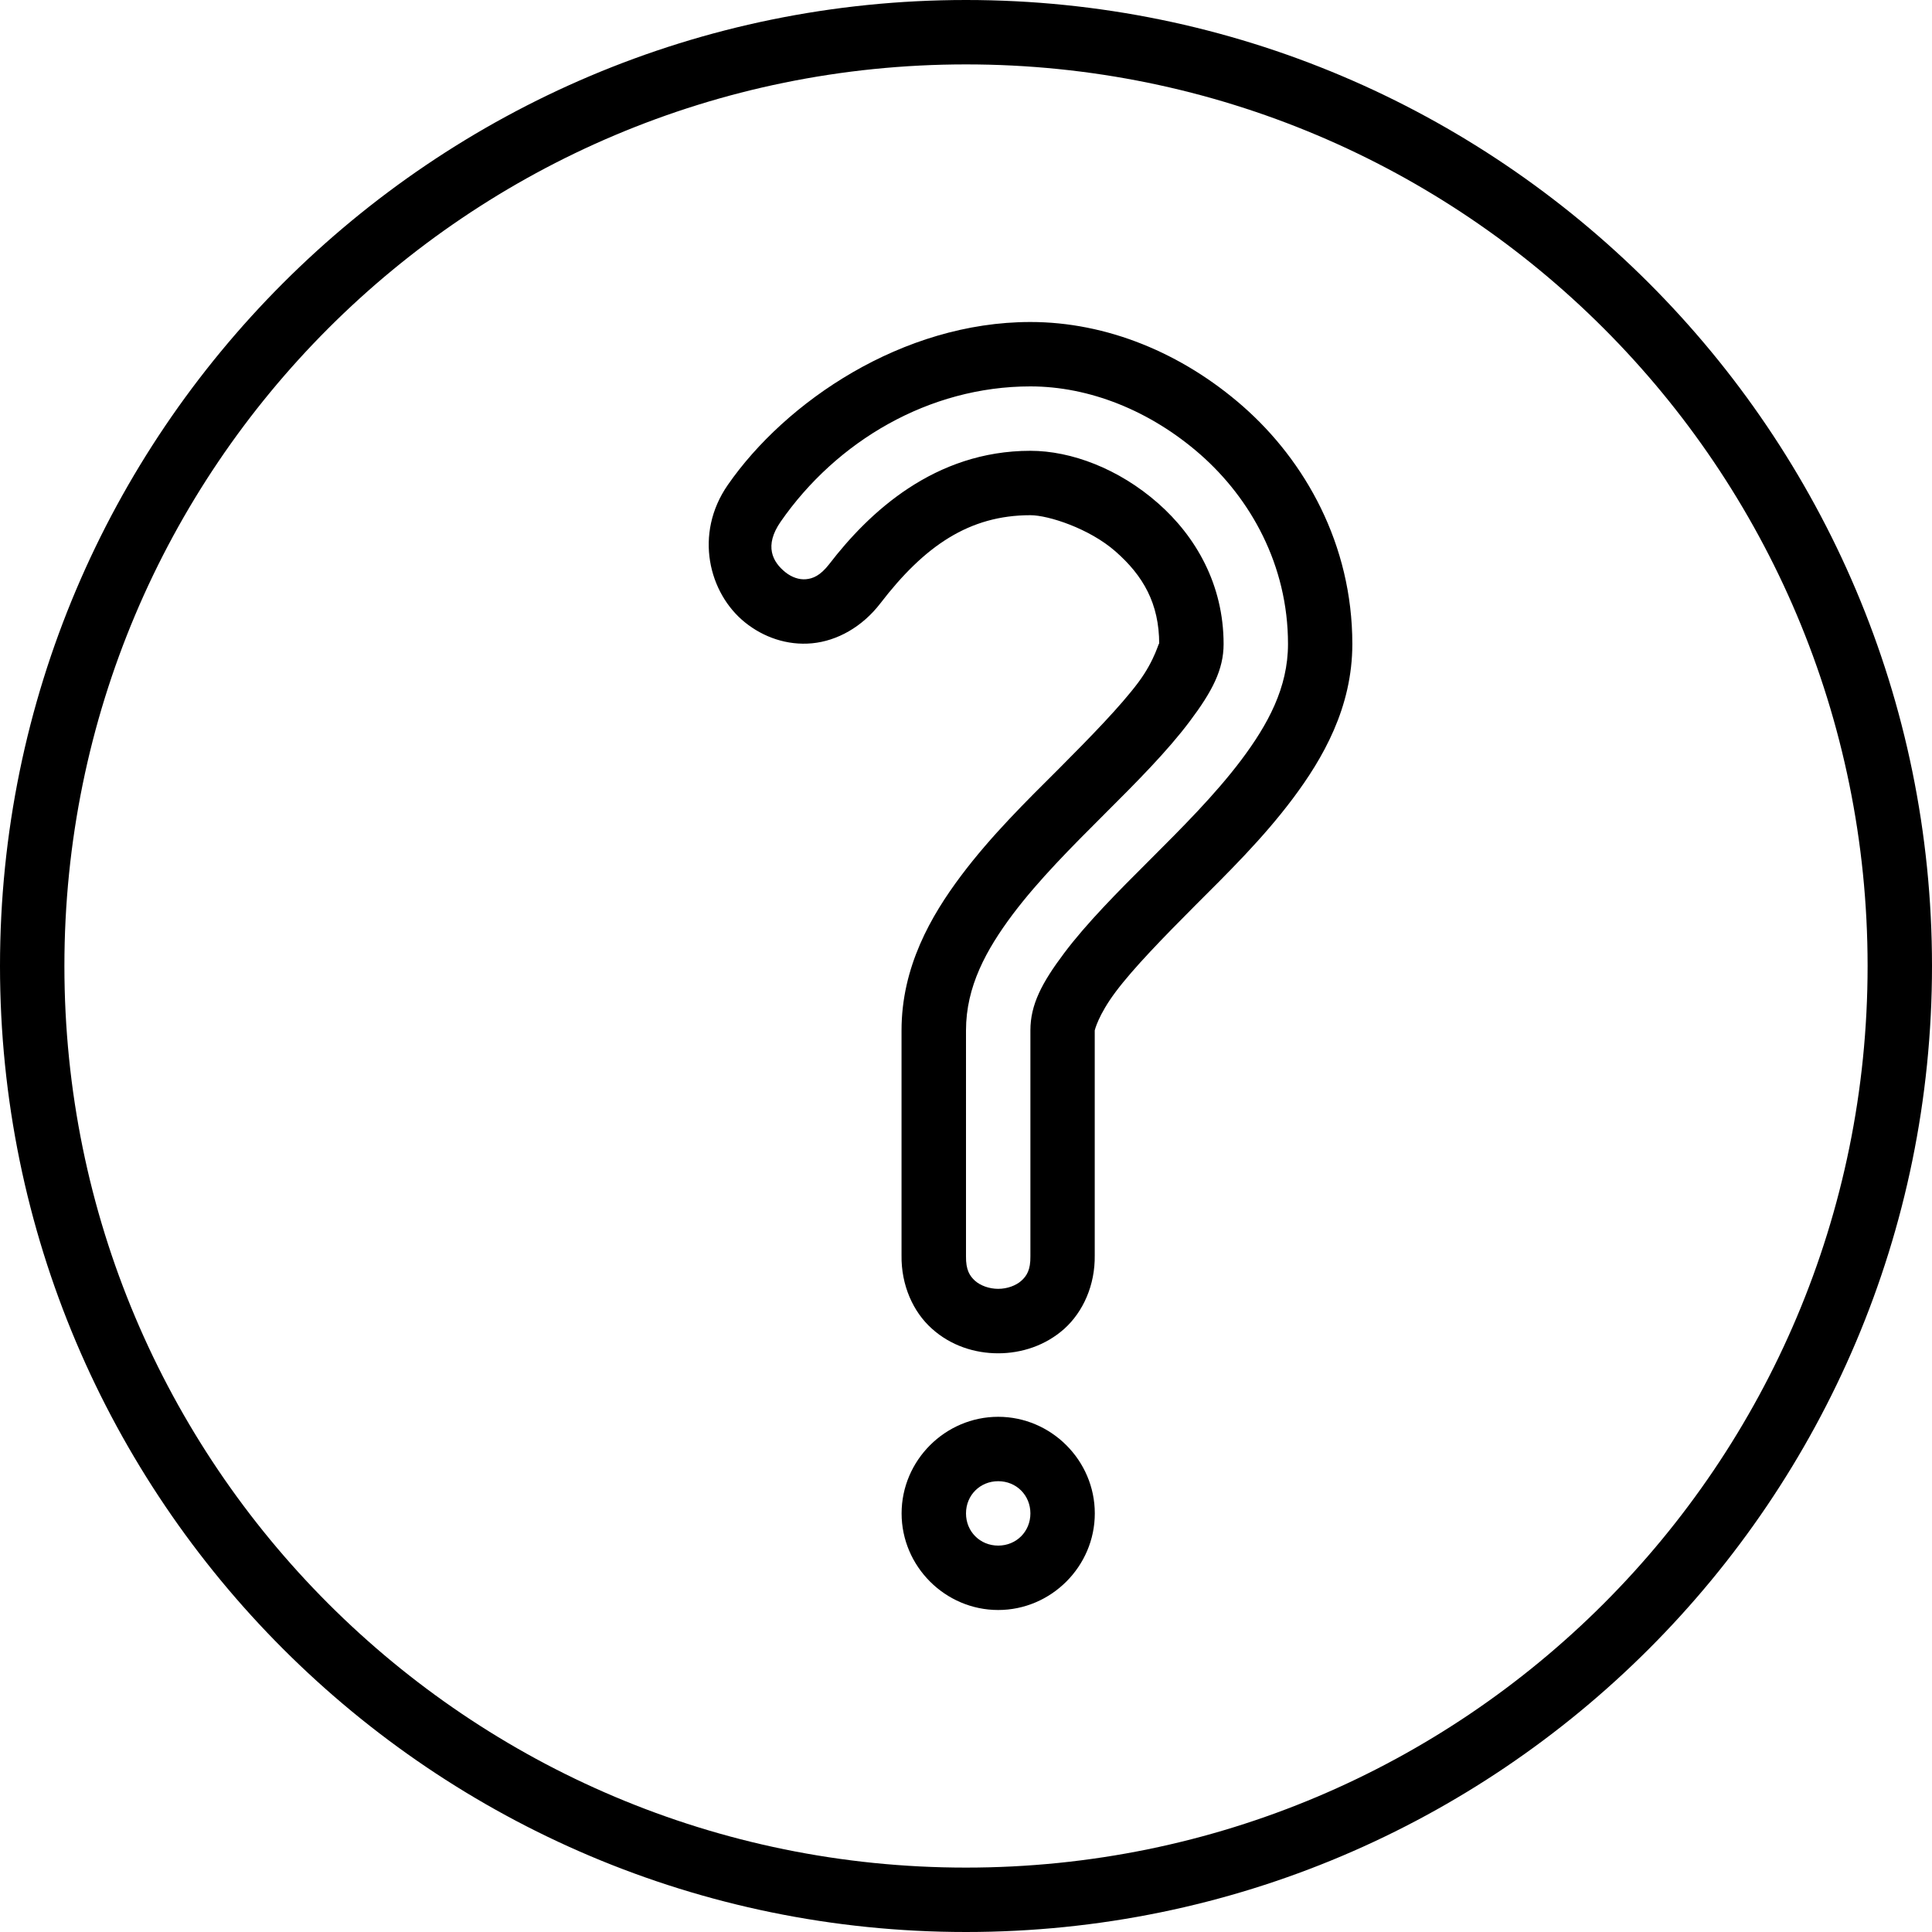 <?xml version="1.0" encoding="utf-8"?><!-- Uploaded to: SVG Repo, www.svgrepo.com, Generator: SVG Repo Mixer Tools -->
<svg fill="#000000" width="800px" height="800px" viewBox="0 0 30 30" xmlns="http://www.w3.org/2000/svg"><path d="M15.5 22c-.823 0-1.5.677-1.5 1.5s.677 1.5 1.5 1.5c.822 0 1.5-.677 1.5-1.5s-.678-1.5-1.5-1.5zm0 1c.282 0 .5.218.5.5 0 .282-.218.5-.5.5-.282 0-.5-.218-.5-.5 0-.282.218-.5.5-.5zM16 5c-1.986 0-3.804 1.238-4.7 2.532-.525.758-.296 1.68.27 2.134.282.227.652.36 1.04.323.39-.037.778-.254 1.06-.62C14.355 8.477 15.05 8 16 8c.277 0 .915.205 1.322.563.427.375.678.806.678 1.437 0-.063-.054.236-.327.6-.276.368-.736.84-1.234 1.34-.5.498-1.047 1.034-1.517 1.66-.466.622-.923 1.413-.923 2.4v3.492c-.007.464.18.88.472 1.14.292.263.664.382 1.028.382s.735-.12 1.027-.38c.292-.263.48-.678.473-1.142V16s.053-.236.326-.6c.276-.368.736-.84 1.234-1.34.498-.498 1.047-1.034 1.516-1.66.466-.622.924-1.413.924-2.4 0-1.55-.736-2.845-1.698-3.69C18.352 5.478 17.182 5 16 5zm0 1c.91 0 1.858.372 2.642 1.06C19.414 7.74 20 8.768 20 10c0 .68-.313 1.25-.725 1.8-.41.544-.92 1.052-1.422 1.554-.502.5-.982.984-1.328 1.445-.35.465-.525.804-.525 1.2v3.508c.003.212-.057.305-.14.38-.085.076-.22.126-.36.126-.14 0-.275-.05-.36-.125-.084-.077-.143-.17-.14-.382V16c0-.68.313-1.25.724-1.8.41-.544.92-1.052 1.422-1.554.502-.5.983-.984 1.328-1.445.35-.465.526-.804.526-1.2 0-.922-.43-1.67-1.018-2.187C17.372 7.277 16.632 7 16 7c-1.49 0-2.508.958-3.124 1.76-.14.18-.253.224-.36.234-.104.01-.22-.028-.32-.108-.2-.16-.334-.41-.074-.785C12.99 6.85 14.426 6 16 6zm-1-6C6.722 0 0 6.722 0 15c0 8.278 6.722 15 15 15 8.278 0 15-6.722 15-15 0-8.278-6.722-15-15-15zm0 1c7.738 0 14 6.262 14 14s-6.262 14-14 14S1 22.738 1 15 7.262 1 15 1z"/></svg>